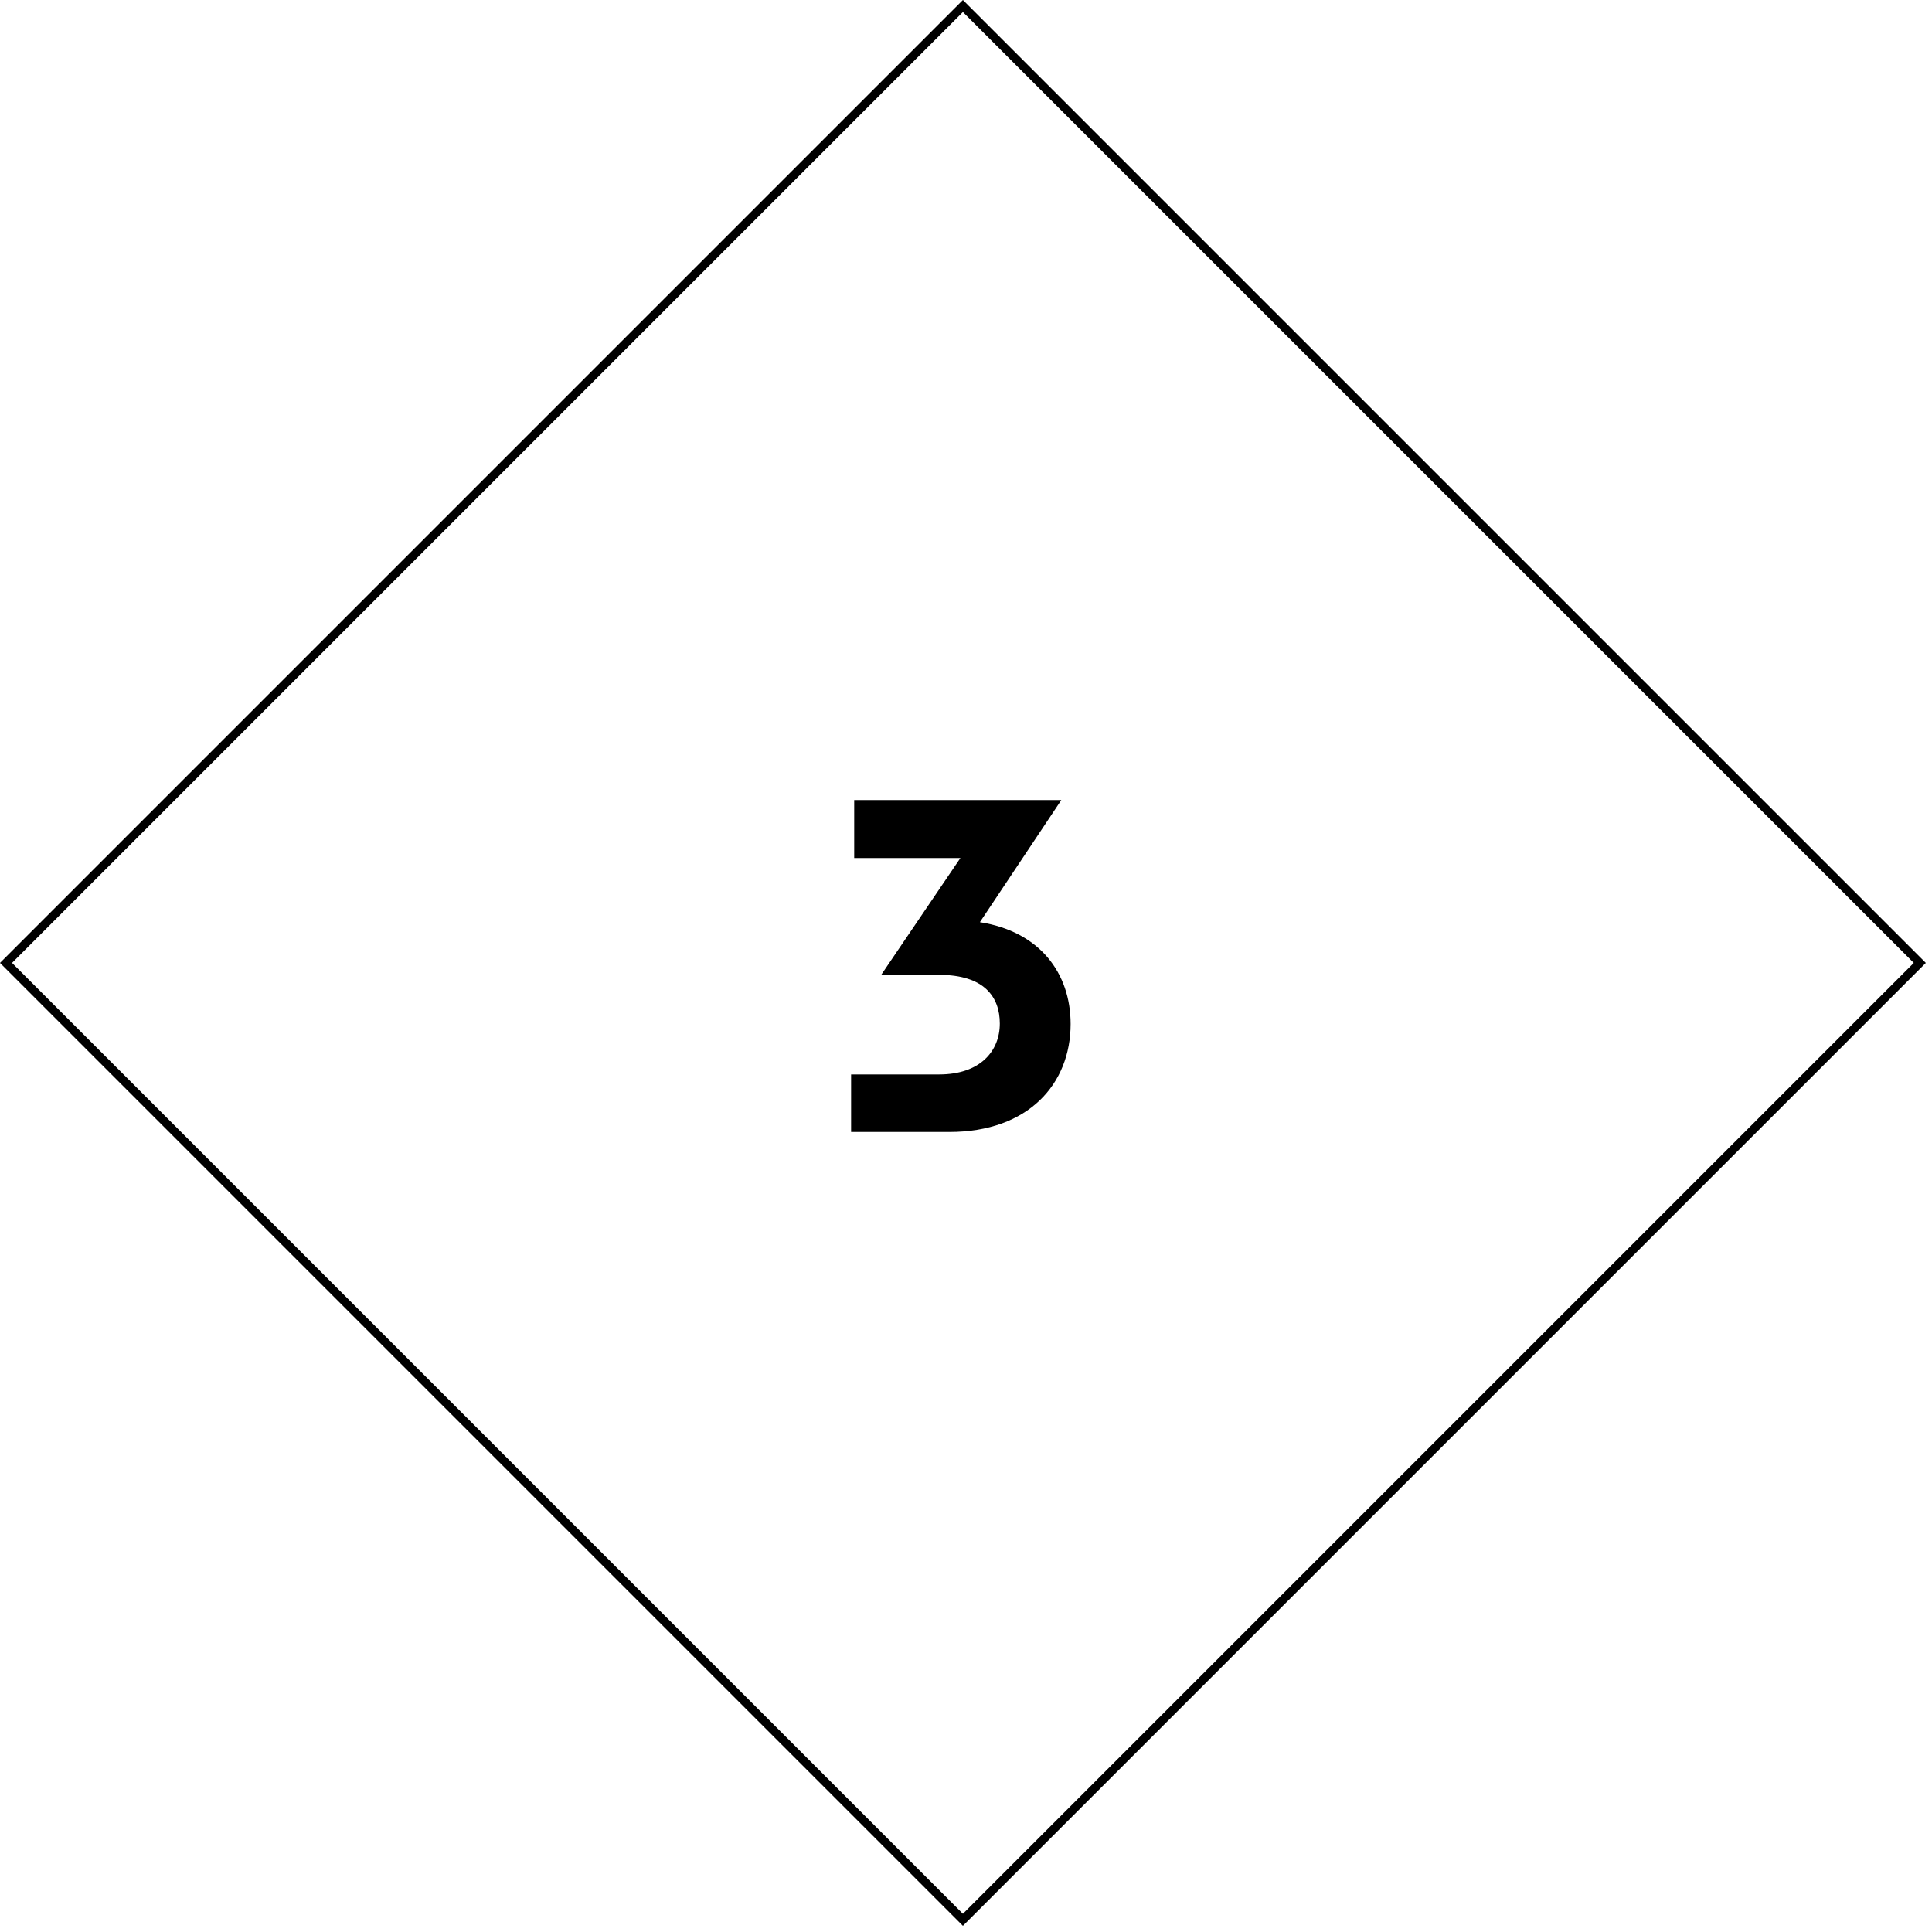 <svg width="227" height="227" viewBox="0 0 227 227" fill="none" xmlns="http://www.w3.org/2000/svg">
<rect x="0.707" y="113.137" width="159" height="159" transform="rotate(-45 0.707 113.137)" stroke="black"/>
<path d="M125.792 120.312C125.792 114.332 122.152 109.444 115.132 108.352L124.7 94H100.364V100.812H112.844L103.536 114.54H110.348C115.652 114.54 117.472 117.14 117.472 120.26C117.472 123.484 115.184 126.24 110.348 126.24H100V133H111.544C120.852 133 125.792 127.332 125.792 120.312Z" fill="black"/>
</svg>
